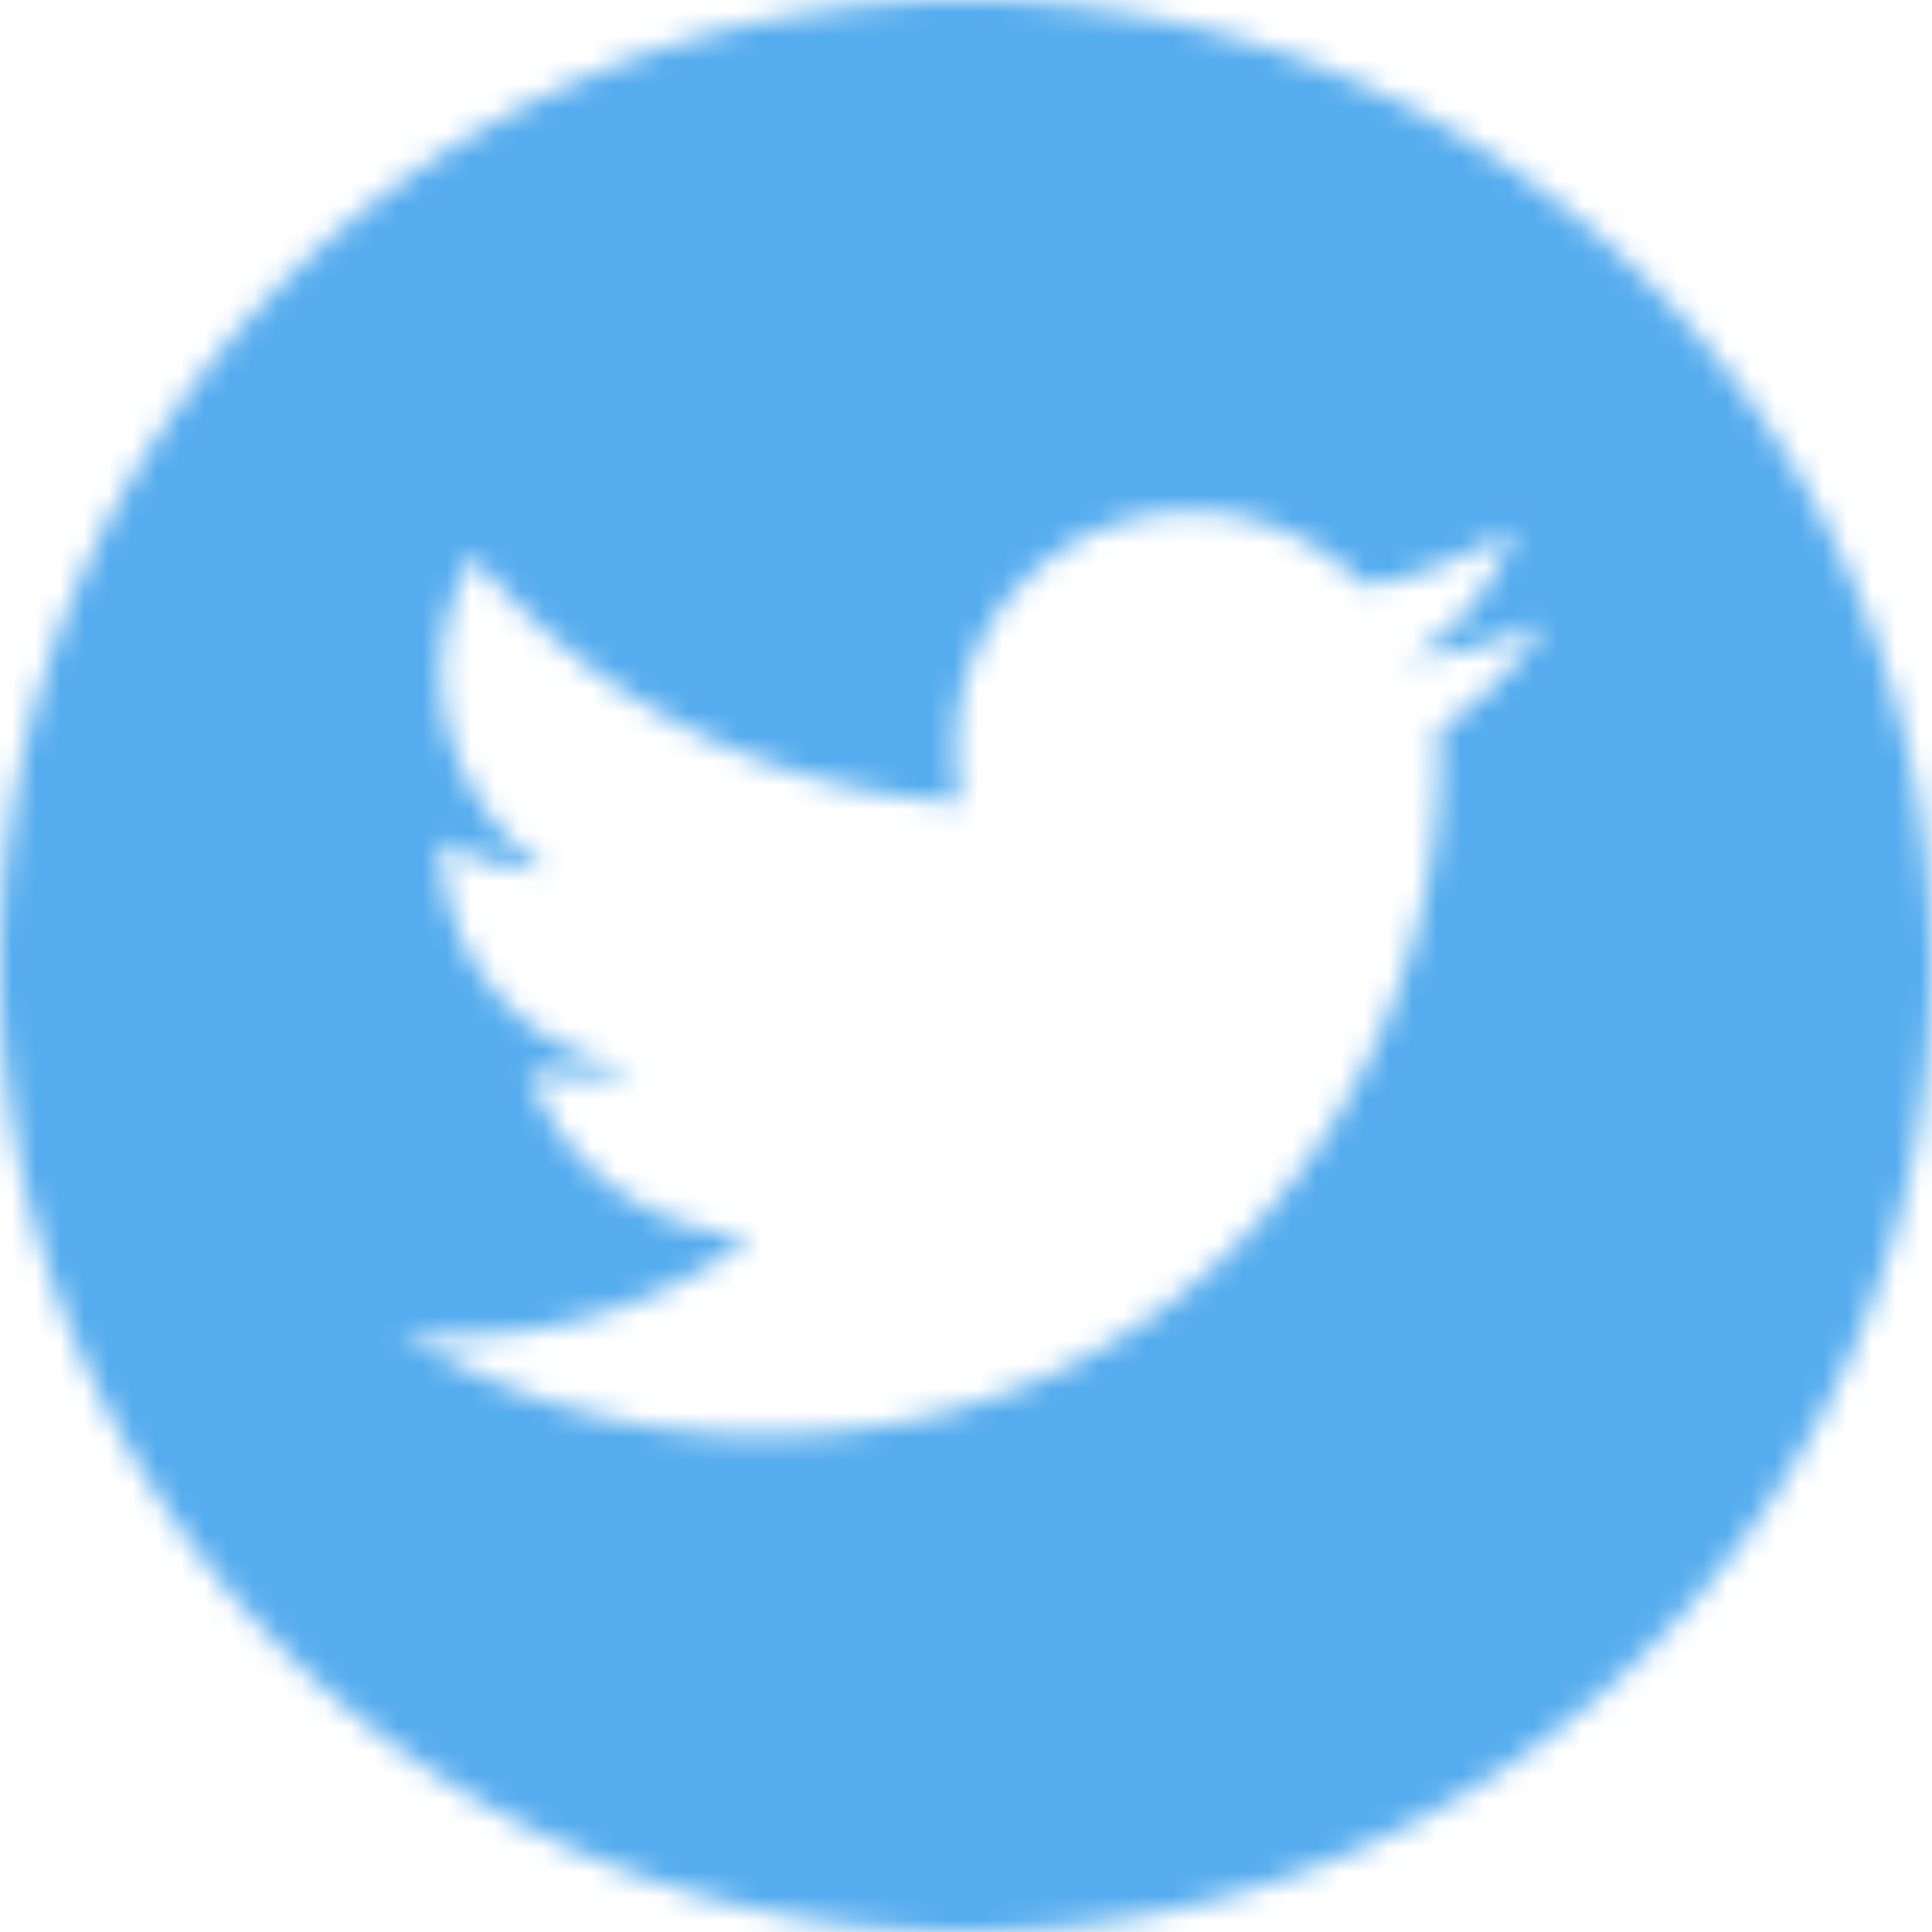 <svg xmlns="http://www.w3.org/2000/svg" xmlns:xlink="http://www.w3.org/1999/xlink" width="35" height="35" viewBox="0 0 80 80">
    <defs>
        <path id="a" d="M40 80C17.909 80 0 62.091 0 40S17.909 0 40 0s40 17.909 40 40-17.909 40-40 40zm23.957-54.203a20.393 20.393 0 0 1-5.647 1.54c2.054-1.284 3.594-3.08 4.364-5.39-1.797 1.026-4.107 2.053-6.16 2.31-1.797-1.797-4.364-3.08-7.188-3.08a9.75 9.75 0 0 0-9.754 9.753c0 .77 0 1.54.257 2.31-8.214-.513-15.401-4.363-20.278-10.267-.77 1.54-1.284 3.08-1.284 4.877 0 3.337 1.797 6.417 4.364 8.214-1.54 0-3.08-.513-4.364-1.283 0 4.877 3.337 8.727 7.958 9.497-.77.257-1.797.257-2.567.257-.514 0-1.284 0-1.797-.257 1.283 3.85 4.877 6.674 9.24 6.93-3.336 2.567-7.7 4.108-12.32 4.108-.77 0-1.54 0-2.31-.257 4.363 2.823 9.497 4.363 15.144 4.363 17.968 0 27.979-14.887 27.979-27.978V30.16c1.283-.77 3.08-2.31 4.363-4.363z"/>
    </defs>
    <g fill="none" fill-rule="evenodd">
        <mask id="b" fill="#fff">
            <use xlink:href="#a"/>
        </mask>
        <g fill="#55acee" mask="url(#b)">
            <path d="M0 0h80v80H0z"/>
        </g>
    </g>
</svg>
